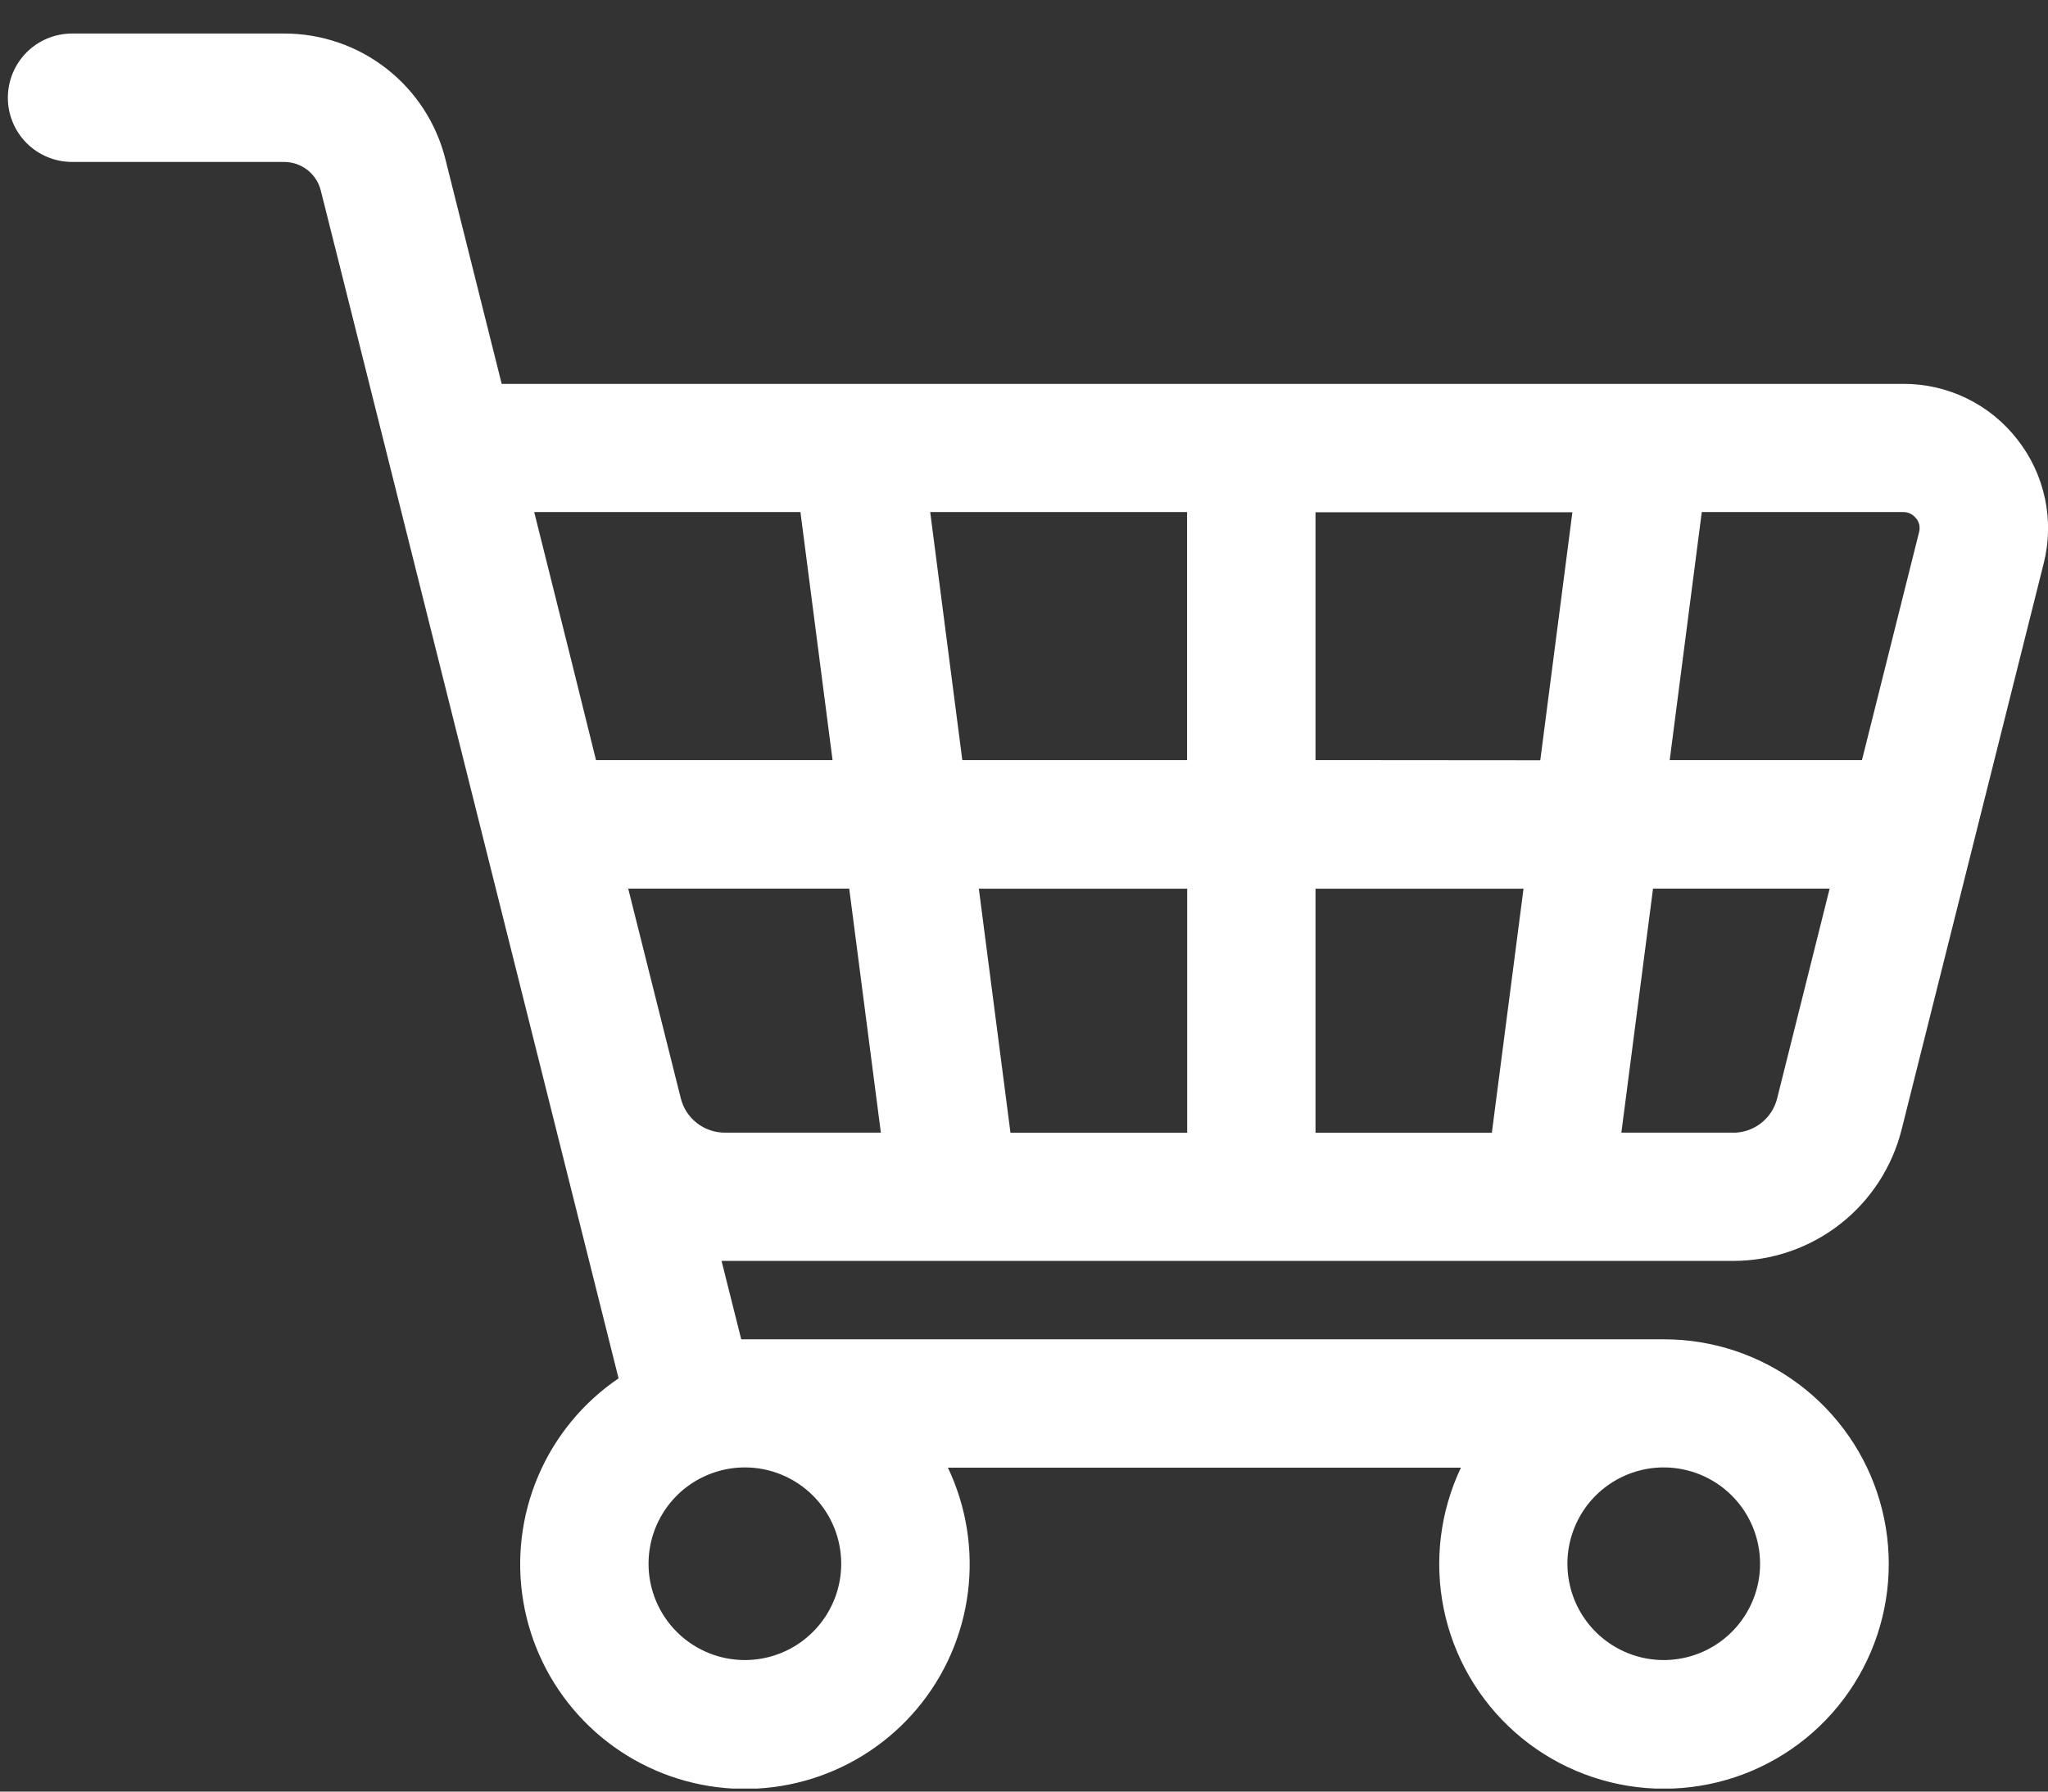 <svg width="56" height="49" viewBox="0 0 56 49" fill="none" xmlns="http://www.w3.org/2000/svg">
<rect x="0" y="0" width="56" height="49" fill="#333333" stroke="none"/>
<g clip-path="url(#clip0_310_4644)">
<path d="M55.163 12.021C54.794 11.545 54.322 11.161 53.781 10.897C53.241 10.633 52.647 10.497 52.046 10.499H13.718L12.179 4.353C11.933 3.37 11.365 2.497 10.566 1.875C9.767 1.252 8.782 0.915 7.769 0.917H1.971C1.505 0.917 1.058 1.102 0.729 1.431C0.4 1.761 0.215 2.207 0.215 2.673C0.215 3.139 0.4 3.585 0.729 3.915C1.058 4.244 1.505 4.429 1.971 4.429H7.769C7.999 4.429 8.223 4.506 8.405 4.647C8.587 4.789 8.716 4.988 8.772 5.212L9.27 7.195L16.914 37.698C15.942 38.358 15.18 39.284 14.718 40.365C14.256 41.446 14.114 42.637 14.308 43.796C14.502 44.956 15.025 46.035 15.814 46.906C16.603 47.778 17.625 48.404 18.76 48.712C19.894 49.02 21.093 48.996 22.214 48.643C23.336 48.29 24.332 47.623 25.086 46.721C25.84 45.819 26.319 44.719 26.466 43.553C26.614 42.387 26.424 41.203 25.92 40.141H39.947C39.376 41.345 39.212 42.701 39.478 44.006C39.745 45.311 40.428 46.494 41.425 47.377C42.422 48.26 43.679 48.795 45.007 48.902C46.334 49.008 47.661 48.681 48.786 47.969C49.912 47.257 50.775 46.199 51.247 44.953C51.719 43.708 51.774 42.343 51.403 41.063C51.032 39.784 50.255 38.66 49.19 37.861C48.125 37.061 46.829 36.629 45.498 36.63H20.371H20.268L19.73 34.486H47.387C48.447 34.487 49.477 34.133 50.313 33.481C51.149 32.829 51.742 31.916 51.999 30.887L55.881 15.414C56.029 14.831 56.042 14.222 55.917 13.634C55.792 13.045 55.534 12.493 55.163 12.021ZM23.002 42.768C23.002 43.289 22.847 43.798 22.558 44.231C22.268 44.665 21.857 45.002 21.376 45.202C20.894 45.401 20.365 45.453 19.854 45.352C19.343 45.25 18.874 44.999 18.505 44.631C18.137 44.262 17.886 43.793 17.784 43.282C17.683 42.771 17.735 42.241 17.934 41.76C18.134 41.279 18.471 40.867 18.904 40.578C19.338 40.289 19.847 40.134 20.368 40.134C21.066 40.134 21.736 40.412 22.23 40.906C22.724 41.4 23.002 42.069 23.002 42.768ZM48.127 42.768C48.127 43.289 47.973 43.798 47.683 44.231C47.394 44.665 46.982 45.002 46.501 45.202C46.02 45.401 45.49 45.453 44.979 45.352C44.468 45.25 43.999 44.999 43.631 44.631C43.262 44.262 43.011 43.793 42.91 43.282C42.808 42.771 42.86 42.241 43.06 41.76C43.259 41.279 43.596 40.867 44.03 40.578C44.463 40.289 44.972 40.134 45.493 40.134C46.192 40.134 46.862 40.412 47.356 40.906C47.849 41.4 48.127 42.069 48.127 42.768ZM52.394 14.175C52.437 14.227 52.466 14.289 52.48 14.354C52.494 14.42 52.492 14.489 52.475 14.554L50.913 20.788H45.656L46.533 14.005H52.046C52.114 14.005 52.181 14.02 52.241 14.051C52.302 14.081 52.354 14.126 52.394 14.181V14.175ZM35.971 30.98V24.305H41.659L40.793 30.98H35.971ZM27.63 30.98L26.765 24.305H32.462V30.98H27.63ZM15.631 18.102L14.607 14.005H21.887L22.765 20.788H16.297L15.631 18.102ZM25.435 14.005H32.459V20.788H26.313L25.435 14.005ZM35.971 20.788V14.011H42.995L42.117 20.793L35.971 20.788ZM18.615 30.037L17.178 24.304H23.221L24.086 30.978H19.823C19.546 30.979 19.276 30.887 19.056 30.716C18.837 30.546 18.682 30.307 18.615 30.037ZM47.389 30.978H44.334L45.2 24.304H50.029L48.595 30.037C48.529 30.307 48.374 30.546 48.155 30.717C47.937 30.887 47.667 30.98 47.389 30.98V30.978Z" fill="white"/>
</g>
<defs>
<clipPath id="clip0_310_4644">
<rect width="55.786" height="48" fill="white" transform="translate(0.215 0.917)"/>
</clipPath>
</defs>
</svg>
